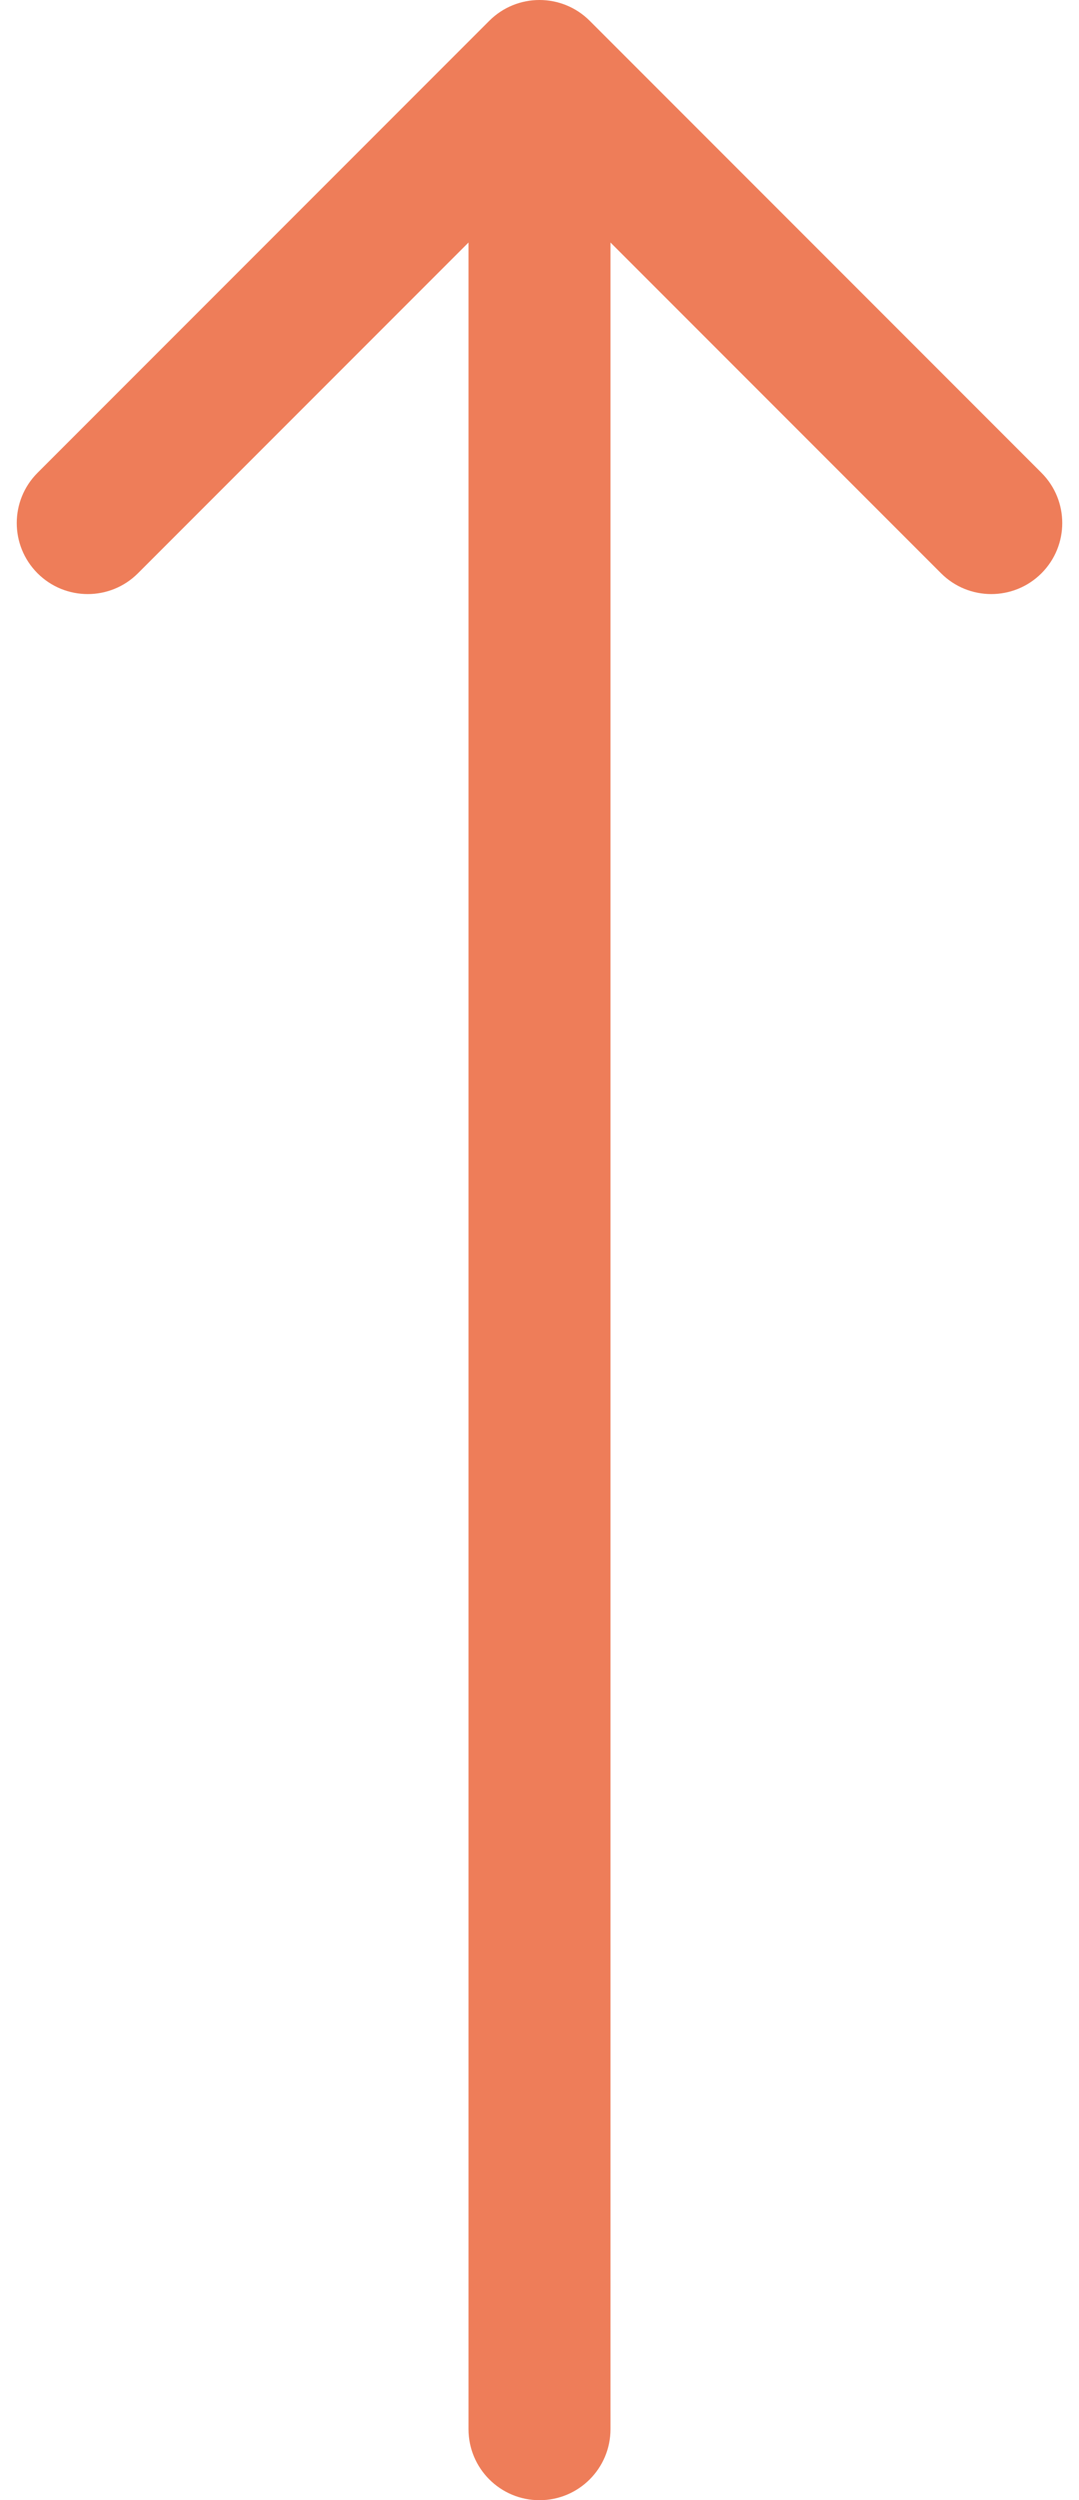 <svg xmlns="http://www.w3.org/2000/svg" width="38" height="88" viewBox="0 0 38 88" fill="none"><path d="M16.5 85.5C16.5 86.881 17.619 88 19 88C20.381 88 21.5 86.881 21.5 85.5L16.5 85.5ZM20.768 0.732C19.791 -0.244 18.209 -0.244 17.232 0.732L1.322 16.642C0.346 17.618 0.346 19.201 1.322 20.178C2.299 21.154 3.882 21.154 4.858 20.178L19 6.036L33.142 20.178C34.118 21.154 35.701 21.154 36.678 20.178C37.654 19.201 37.654 17.618 36.678 16.642L20.768 0.732ZM21.5 85.5L21.5 2.5L16.5 2.5L16.5 85.5L21.5 85.5Z" fill="#EE7D59"></path></svg>